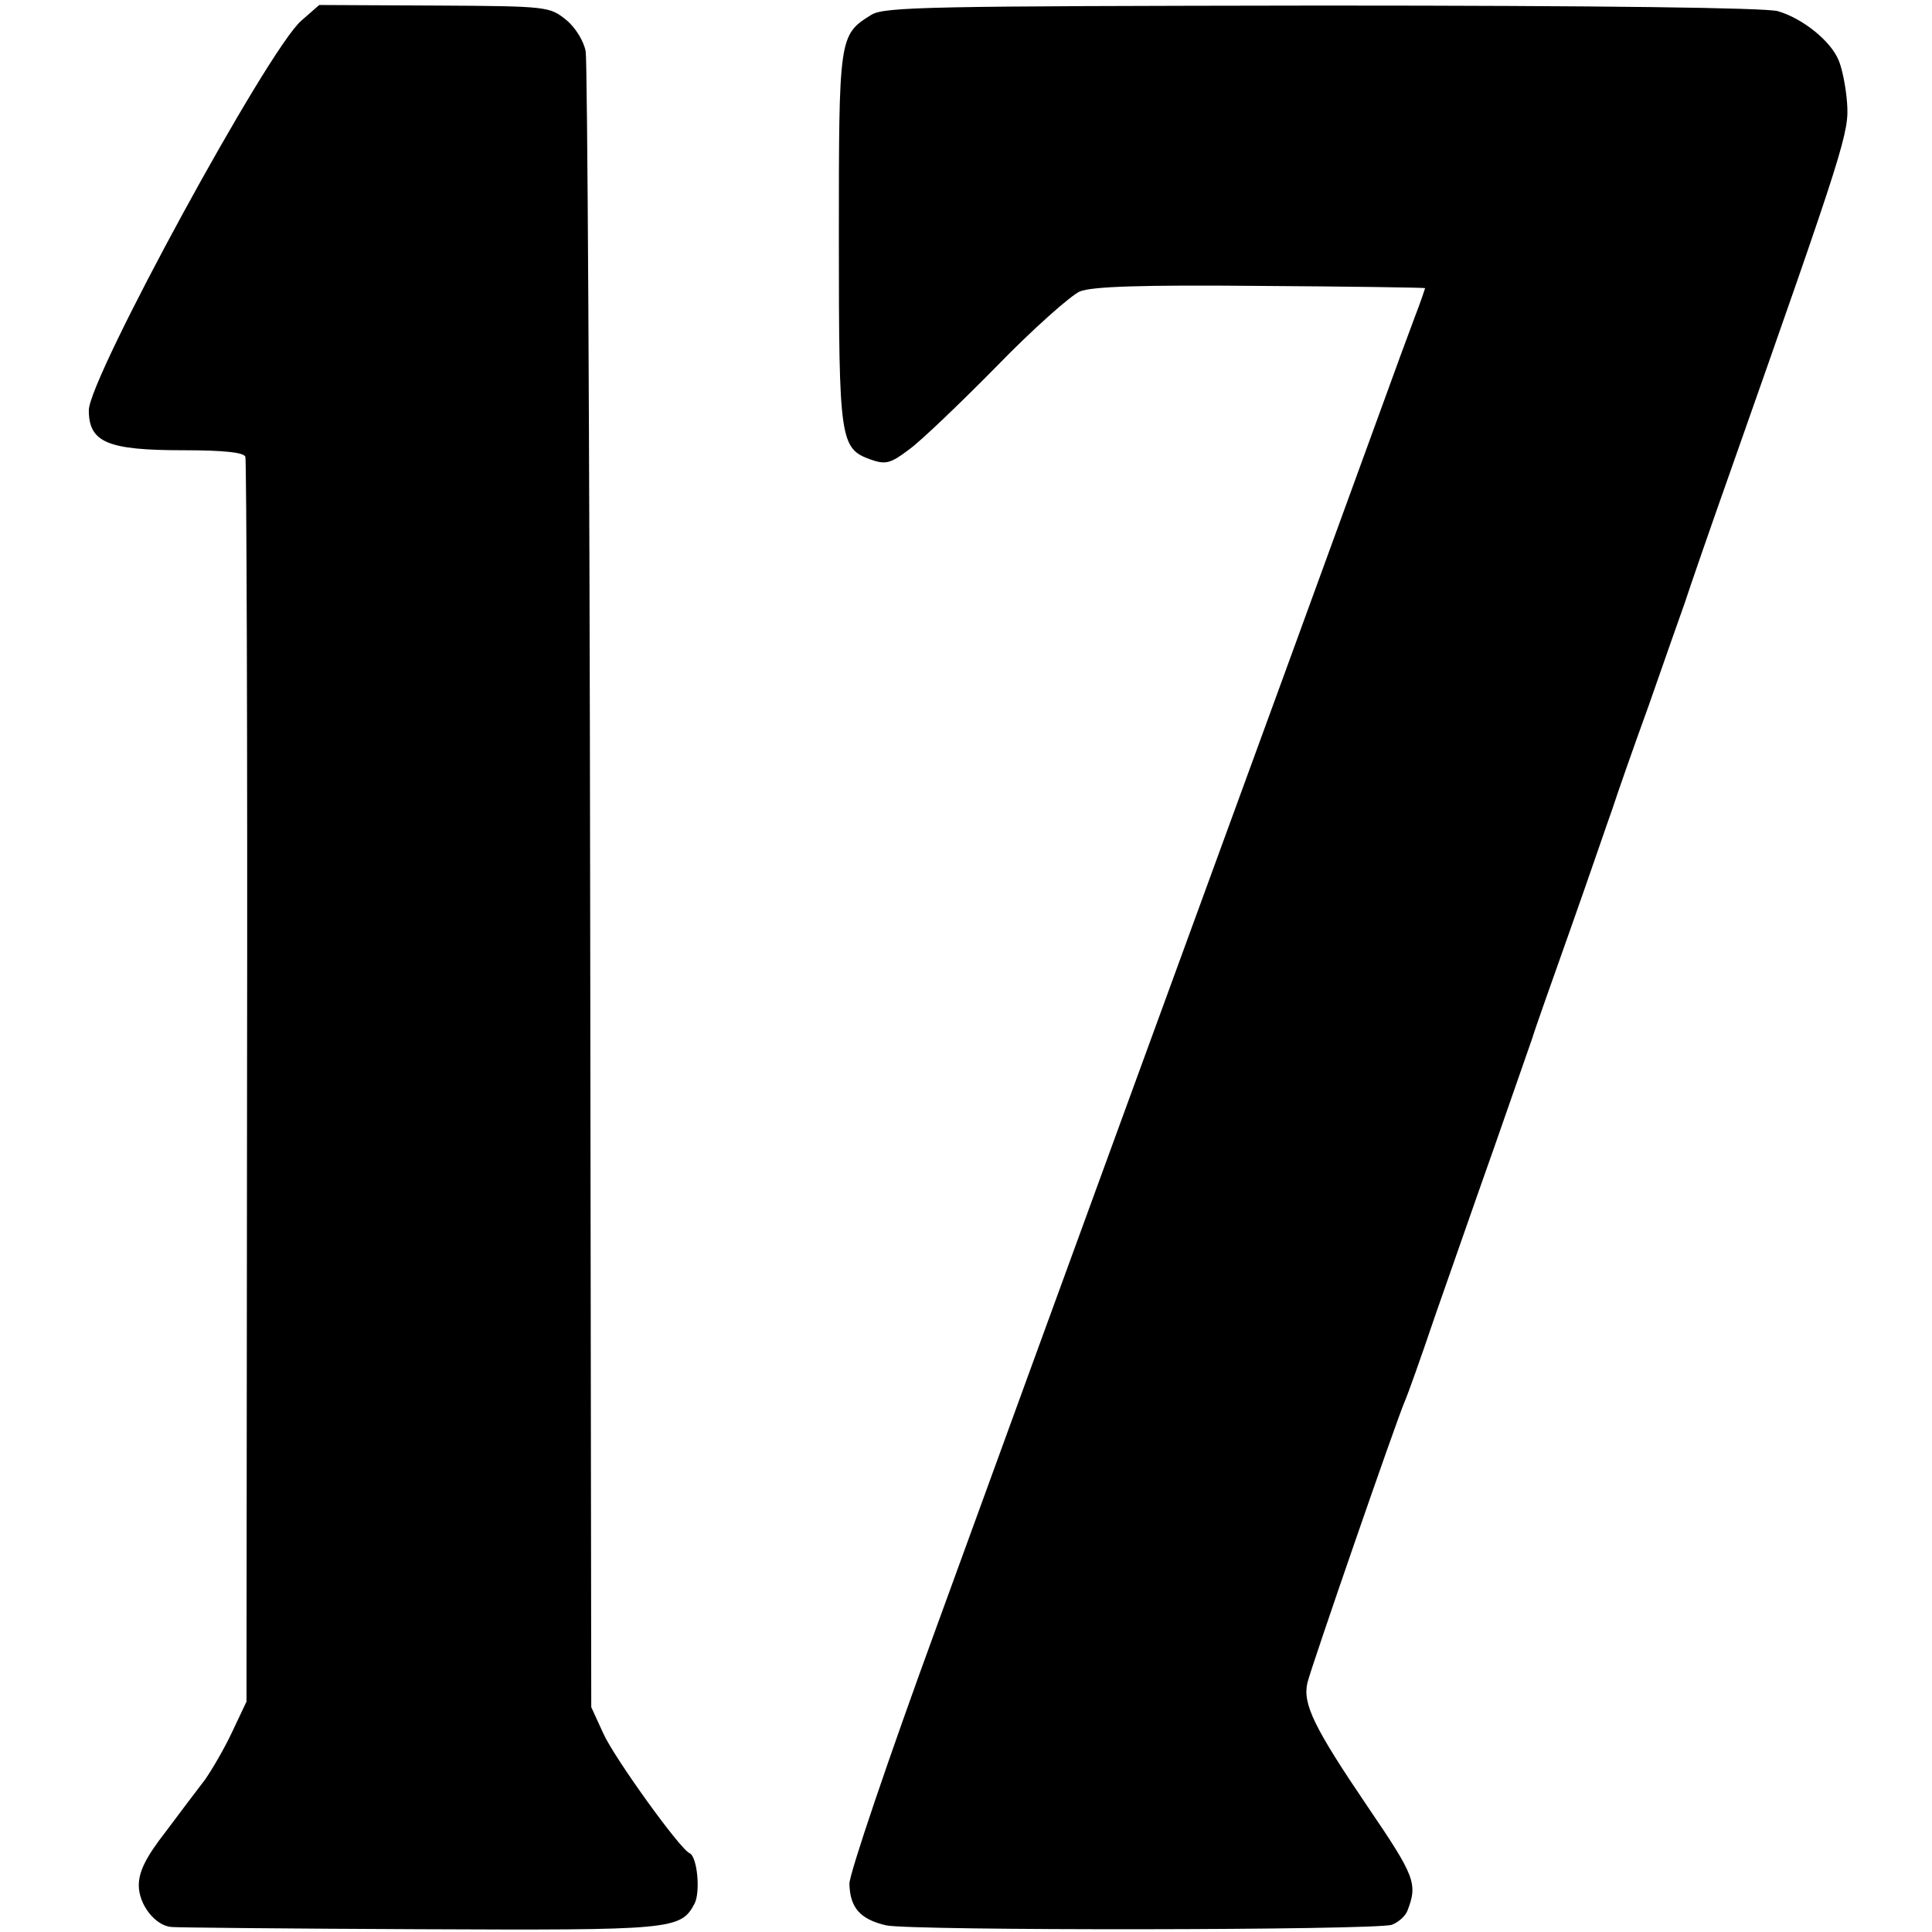 <?xml version="1.0" standalone="no"?>
<!DOCTYPE svg PUBLIC "-//W3C//DTD SVG 20010904//EN"
 "http://www.w3.org/TR/2001/REC-SVG-20010904/DTD/svg10.dtd">
<svg version="1.0" xmlns="http://www.w3.org/2000/svg"
 width="348pt" height="348pt" viewBox="0 0 348 348"
 preserveAspectRatio="xMidYMid meet">
<g transform="translate(0,348) scale(0.1,-0.1)"
fill="#000000" stroke="none">
<path d="M543 3443 c-60 -51 -383 -644 -383 -702 0 -58 34 -72 170 -72 74 0
110 -4 112 -12 2 -7 4 -514 3 -1127 l-1 -1115 -26 -55 c-14 -30 -37 -69 -49
-86 -13 -17 -45 -59 -71 -94 -35 -45 -48 -71 -48 -96 0 -35 30 -73 59 -75 9
-1 210 -3 446 -4 457 -2 471 -1 496 46 11 21 5 85 -9 91 -17 7 -135 171 -155
215 l-22 48 -2 1475 c-1 811 -5 1489 -8 1507 -3 18 -18 43 -35 57 -30 24 -32
25 -237 26 l-208 1 -32 -28z"/>
<path d="M1569 3453 c-58 -36 -58 -40 -58 -403 0 -365 2 -378 58 -398 26 -9
35 -7 68 18 21 15 92 83 158 150 66 68 134 128 150 135 22 9 112 12 325 10
162 -1 296 -3 297 -4 0 0 -8 -25 -19 -53 -11 -29 -37 -100 -58 -158 -21 -58
-100 -274 -175 -480 -159 -435 -407 -1113 -629 -1723 -86 -235 -156 -442 -156
-460 1 -43 19 -64 66 -75 47 -10 880 -9 911 1 11 4 24 15 28 25 19 49 14 62
-71 187 -97 143 -118 186 -109 224 7 29 161 474 175 506 5 11 30 81 55 155 26
74 74 212 107 305 33 94 63 181 68 195 4 14 36 104 70 200 34 96 67 193 75
215 7 22 36 105 65 185 28 80 57 163 65 185 7 22 45 132 85 245 204 579 211
602 207 655 -2 28 -9 62 -15 76 -14 35 -65 76 -110 89 -24 6 -312 10 -822 10
-708 -1 -788 -2 -811 -17z"/>
</g>
</svg>
